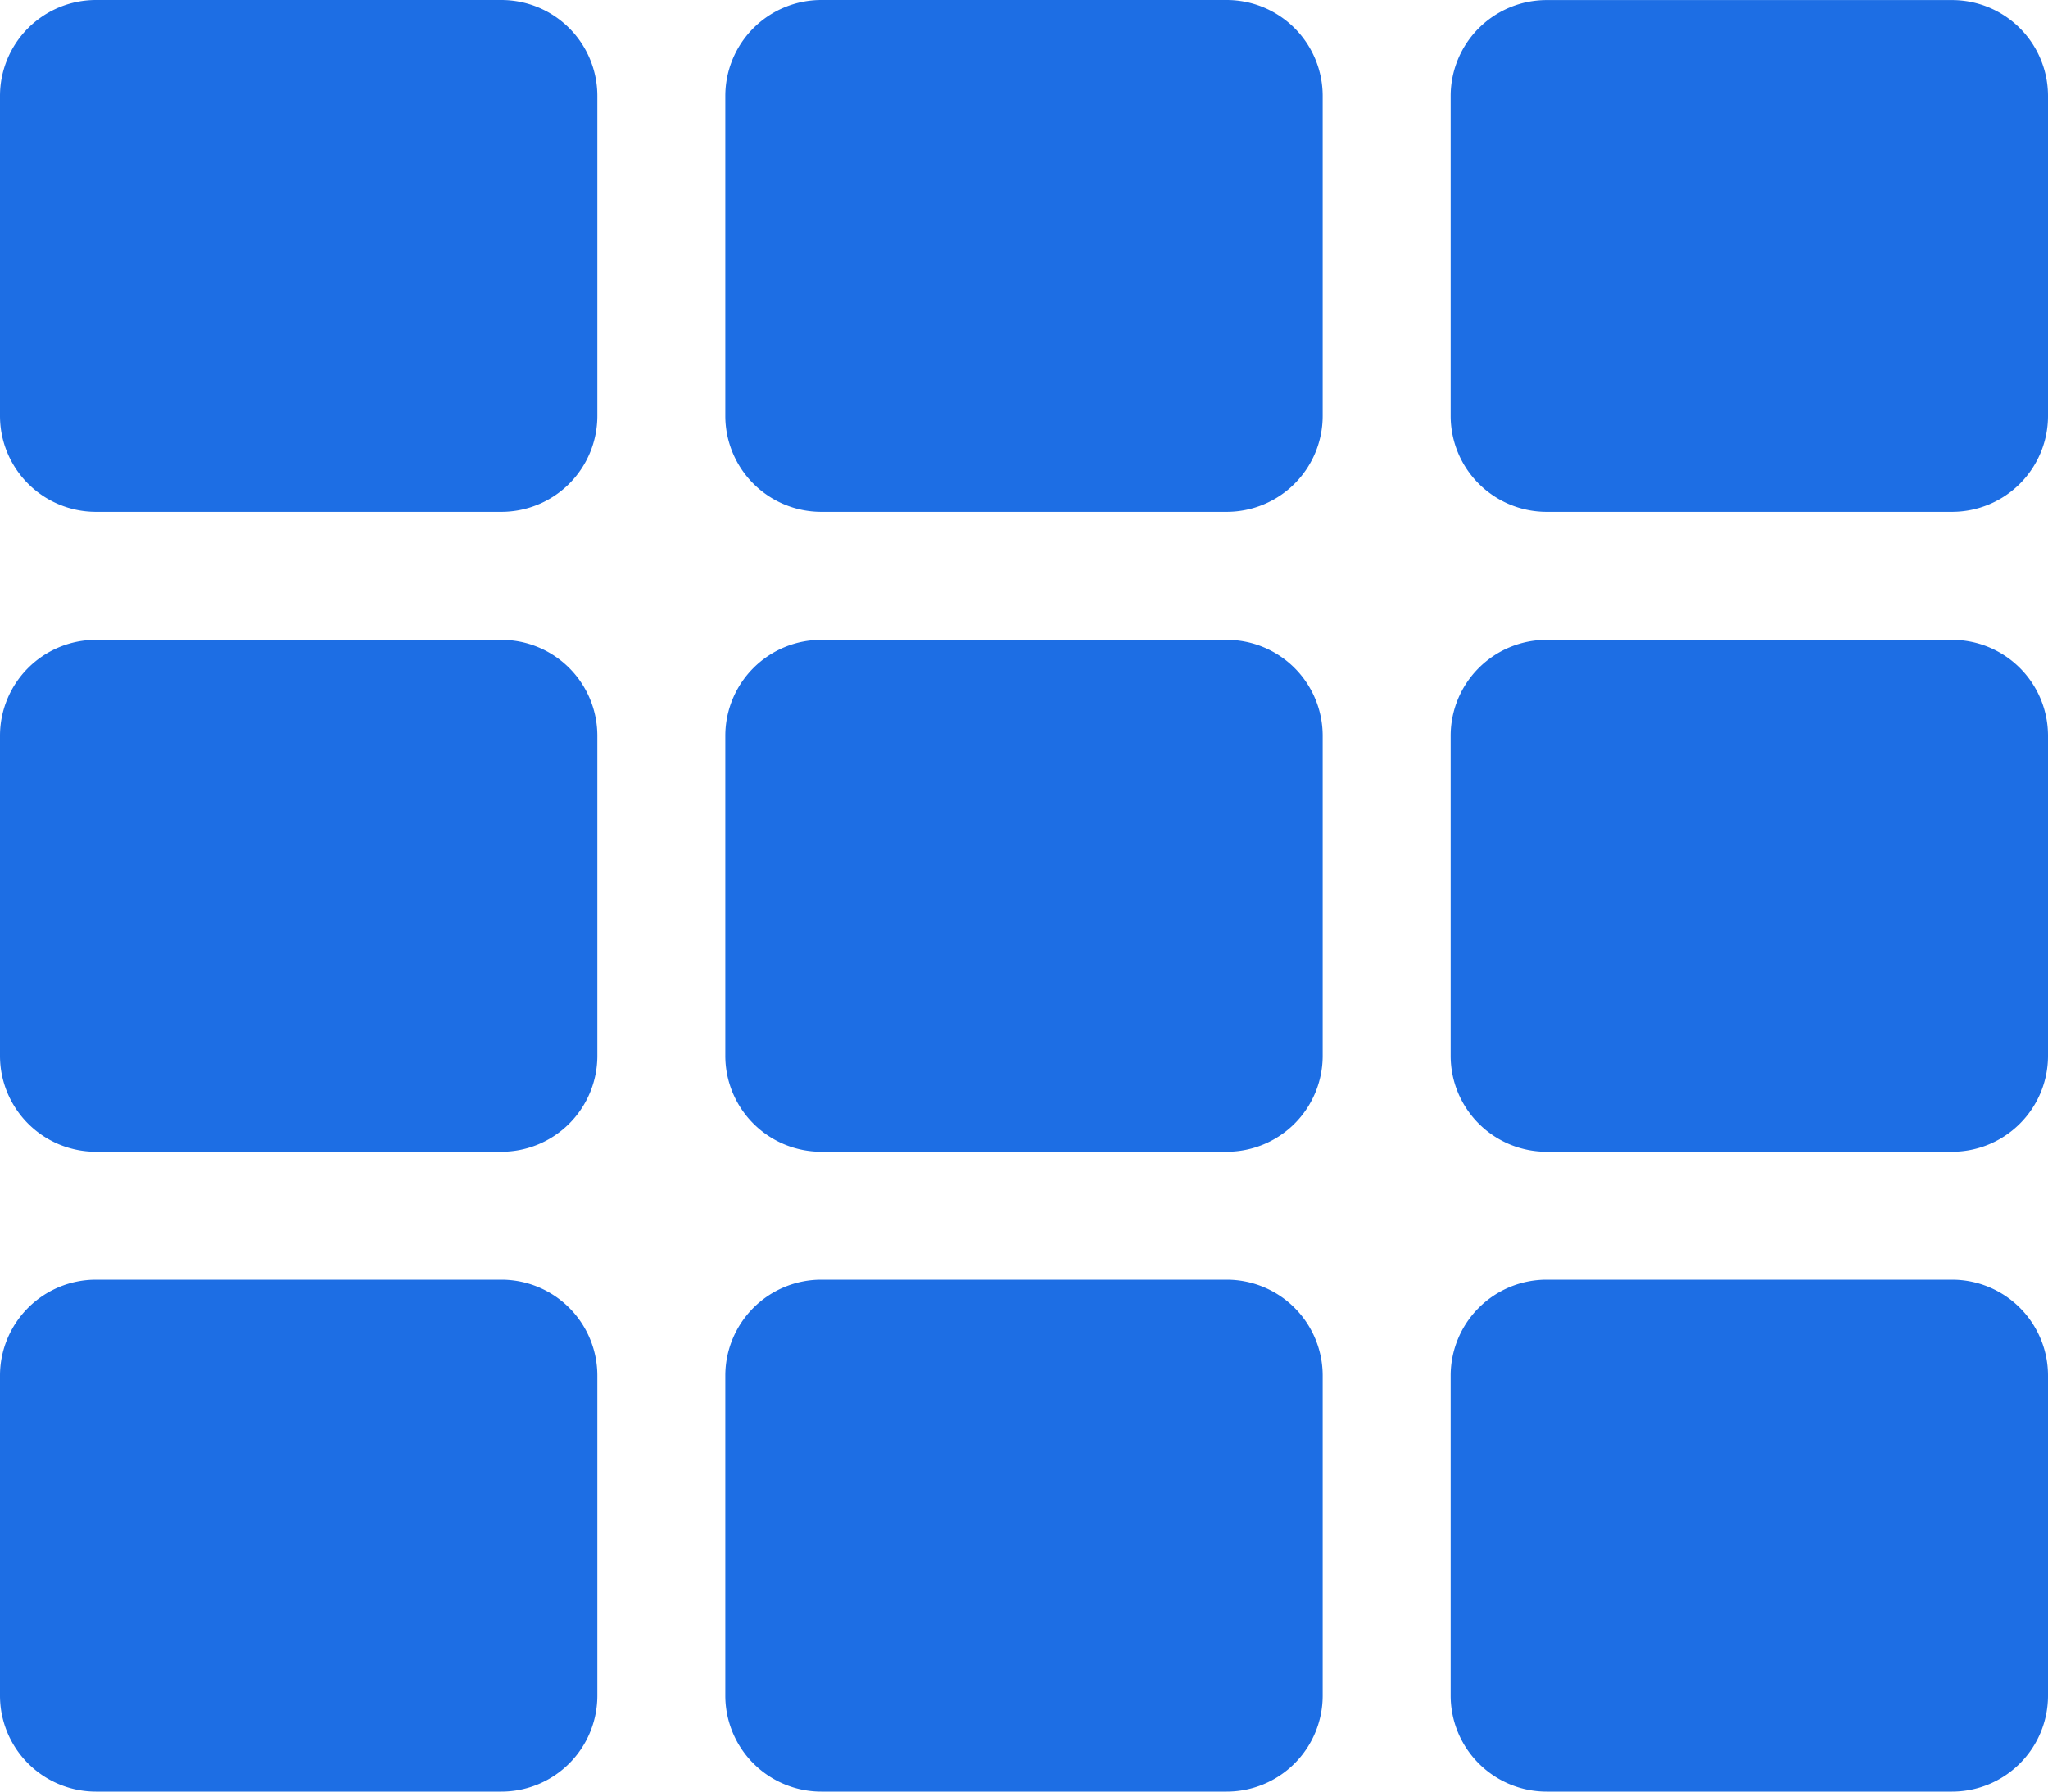 <svg xmlns="http://www.w3.org/2000/svg" width="30" height="26.25" viewBox="0 0 30 26.25"><path d="M8.75-22.969a1.406,1.406,0,0,0-1.406-1.406H1.406A1.406,1.406,0,0,0,0-22.969v4.687a1.406,1.406,0,0,0,1.406,1.406H7.344A1.406,1.406,0,0,0,8.75-18.281ZM19.375-8.906v-4.687A1.406,1.406,0,0,0,17.969-15H12.031a1.406,1.406,0,0,0-1.406,1.406v4.687A1.406,1.406,0,0,0,12.031-7.5h5.937A1.406,1.406,0,0,0,19.375-8.906ZM21.25-22.969v4.687a1.406,1.406,0,0,0,1.406,1.406h5.937A1.406,1.406,0,0,0,30-18.281v-4.687a1.406,1.406,0,0,0-1.406-1.406H22.656A1.406,1.406,0,0,0,21.25-22.969Zm-1.875,4.687v-4.687a1.406,1.406,0,0,0-1.406-1.406H12.031a1.406,1.406,0,0,0-1.406,1.406v4.687a1.406,1.406,0,0,0,1.406,1.406h5.937A1.406,1.406,0,0,0,19.375-18.281ZM7.344-15H1.406A1.406,1.406,0,0,0,0-13.594v4.687A1.406,1.406,0,0,0,1.406-7.5H7.344A1.406,1.406,0,0,0,8.75-8.906v-4.687A1.406,1.406,0,0,0,7.344-15ZM0-4.219V.469A1.406,1.406,0,0,0,1.406,1.875H7.344A1.406,1.406,0,0,0,8.75.469V-4.219A1.406,1.406,0,0,0,7.344-5.625H1.406A1.406,1.406,0,0,0,0-4.219ZM22.656-7.5h5.937A1.406,1.406,0,0,0,30-8.906v-4.687A1.406,1.406,0,0,0,28.594-15H22.656a1.406,1.406,0,0,0-1.406,1.406v4.687A1.406,1.406,0,0,0,22.656-7.5Zm0,9.375h5.937A1.406,1.406,0,0,0,30,.469V-4.219a1.406,1.406,0,0,0-1.406-1.406H22.656A1.406,1.406,0,0,0,21.25-4.219V.469A1.406,1.406,0,0,0,22.656,1.875ZM10.625-4.219V.469a1.406,1.406,0,0,0,1.406,1.406h5.937A1.406,1.406,0,0,0,19.375.469V-4.219a1.406,1.406,0,0,0-1.406-1.406H12.031A1.406,1.406,0,0,0,10.625-4.219Z" transform="translate(0 24.375)" fill="#1D6EE4"></path></svg>